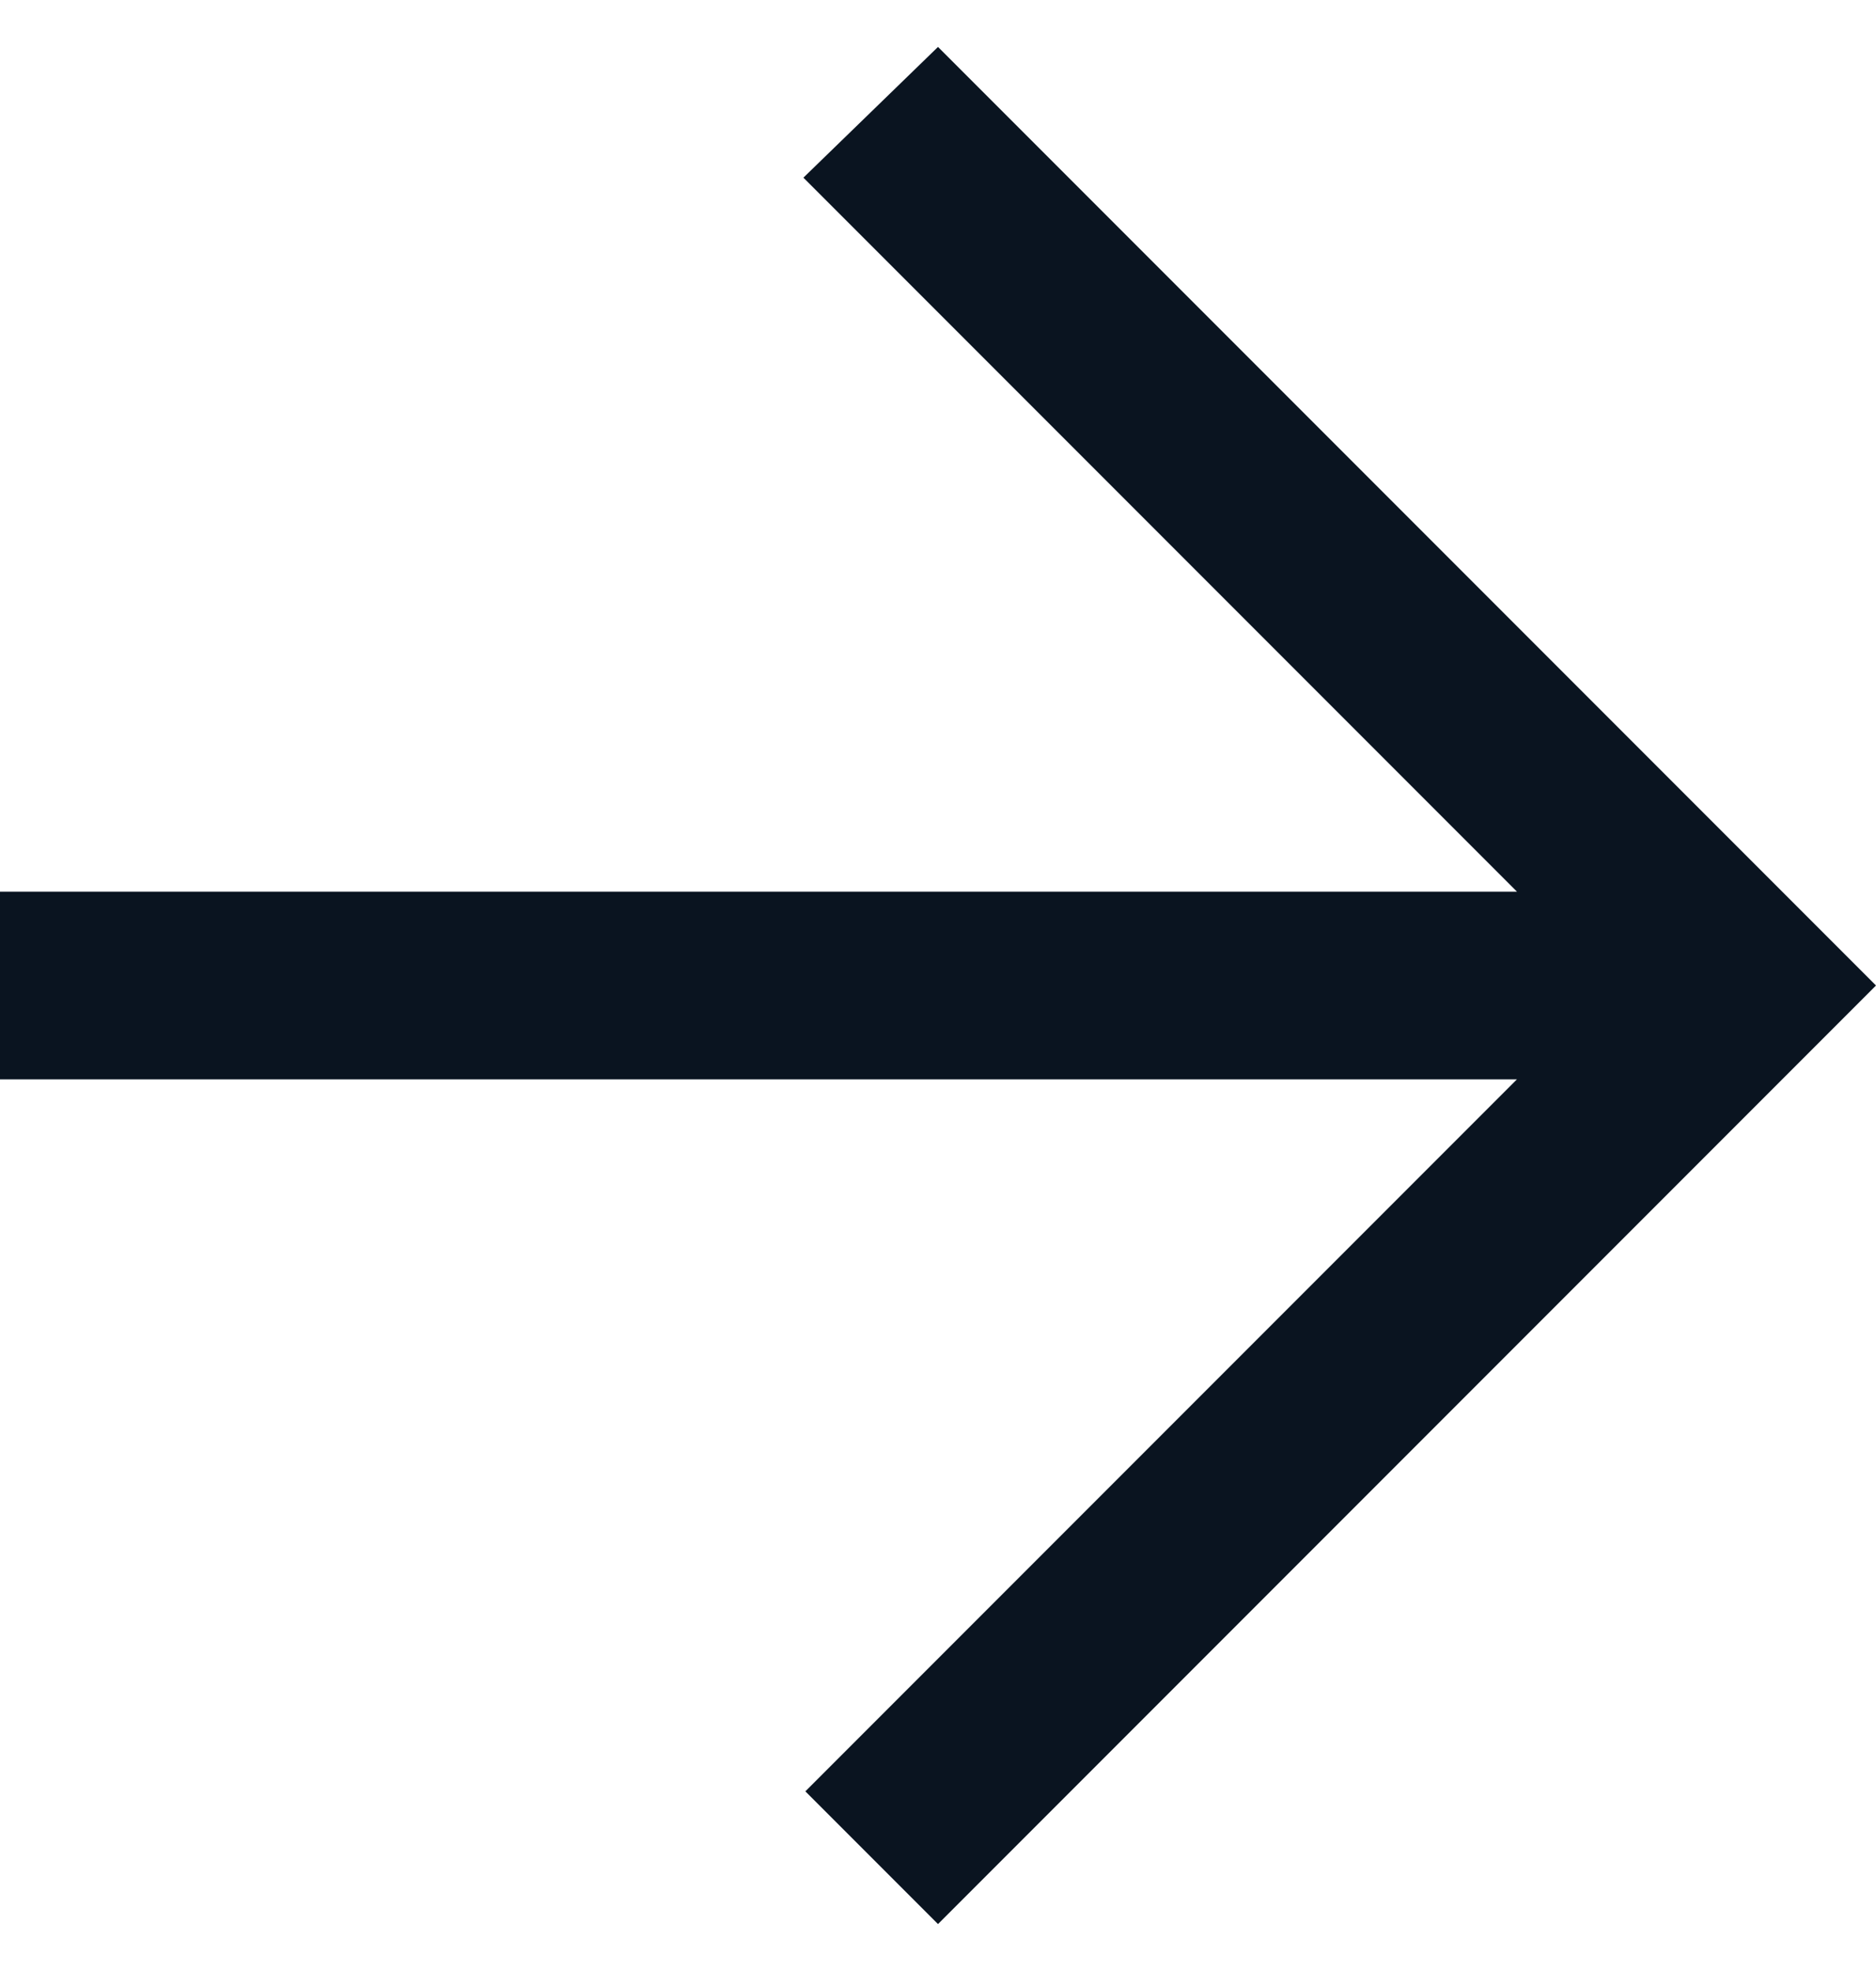 <svg width="20" height="21" viewBox="0 0 20 21" fill="none" xmlns="http://www.w3.org/2000/svg">
<g clip-path="url(#clip0_290_7284)">
<path fill-rule="evenodd" clip-rule="evenodd" d="M10 0.5L8.565 1.893L16.172 9.5H0V11.5H16.172L8.586 19.086L10 20.5L20 10.5L10 0.5Z" fill="#0A1420"/>
</g>
<defs>
<clipPath id="clip0_290_7284">
<rect width="20" height="20" fill="white" transform="translate(0 0.5)"/>
</clipPath>
</defs>
</svg>
